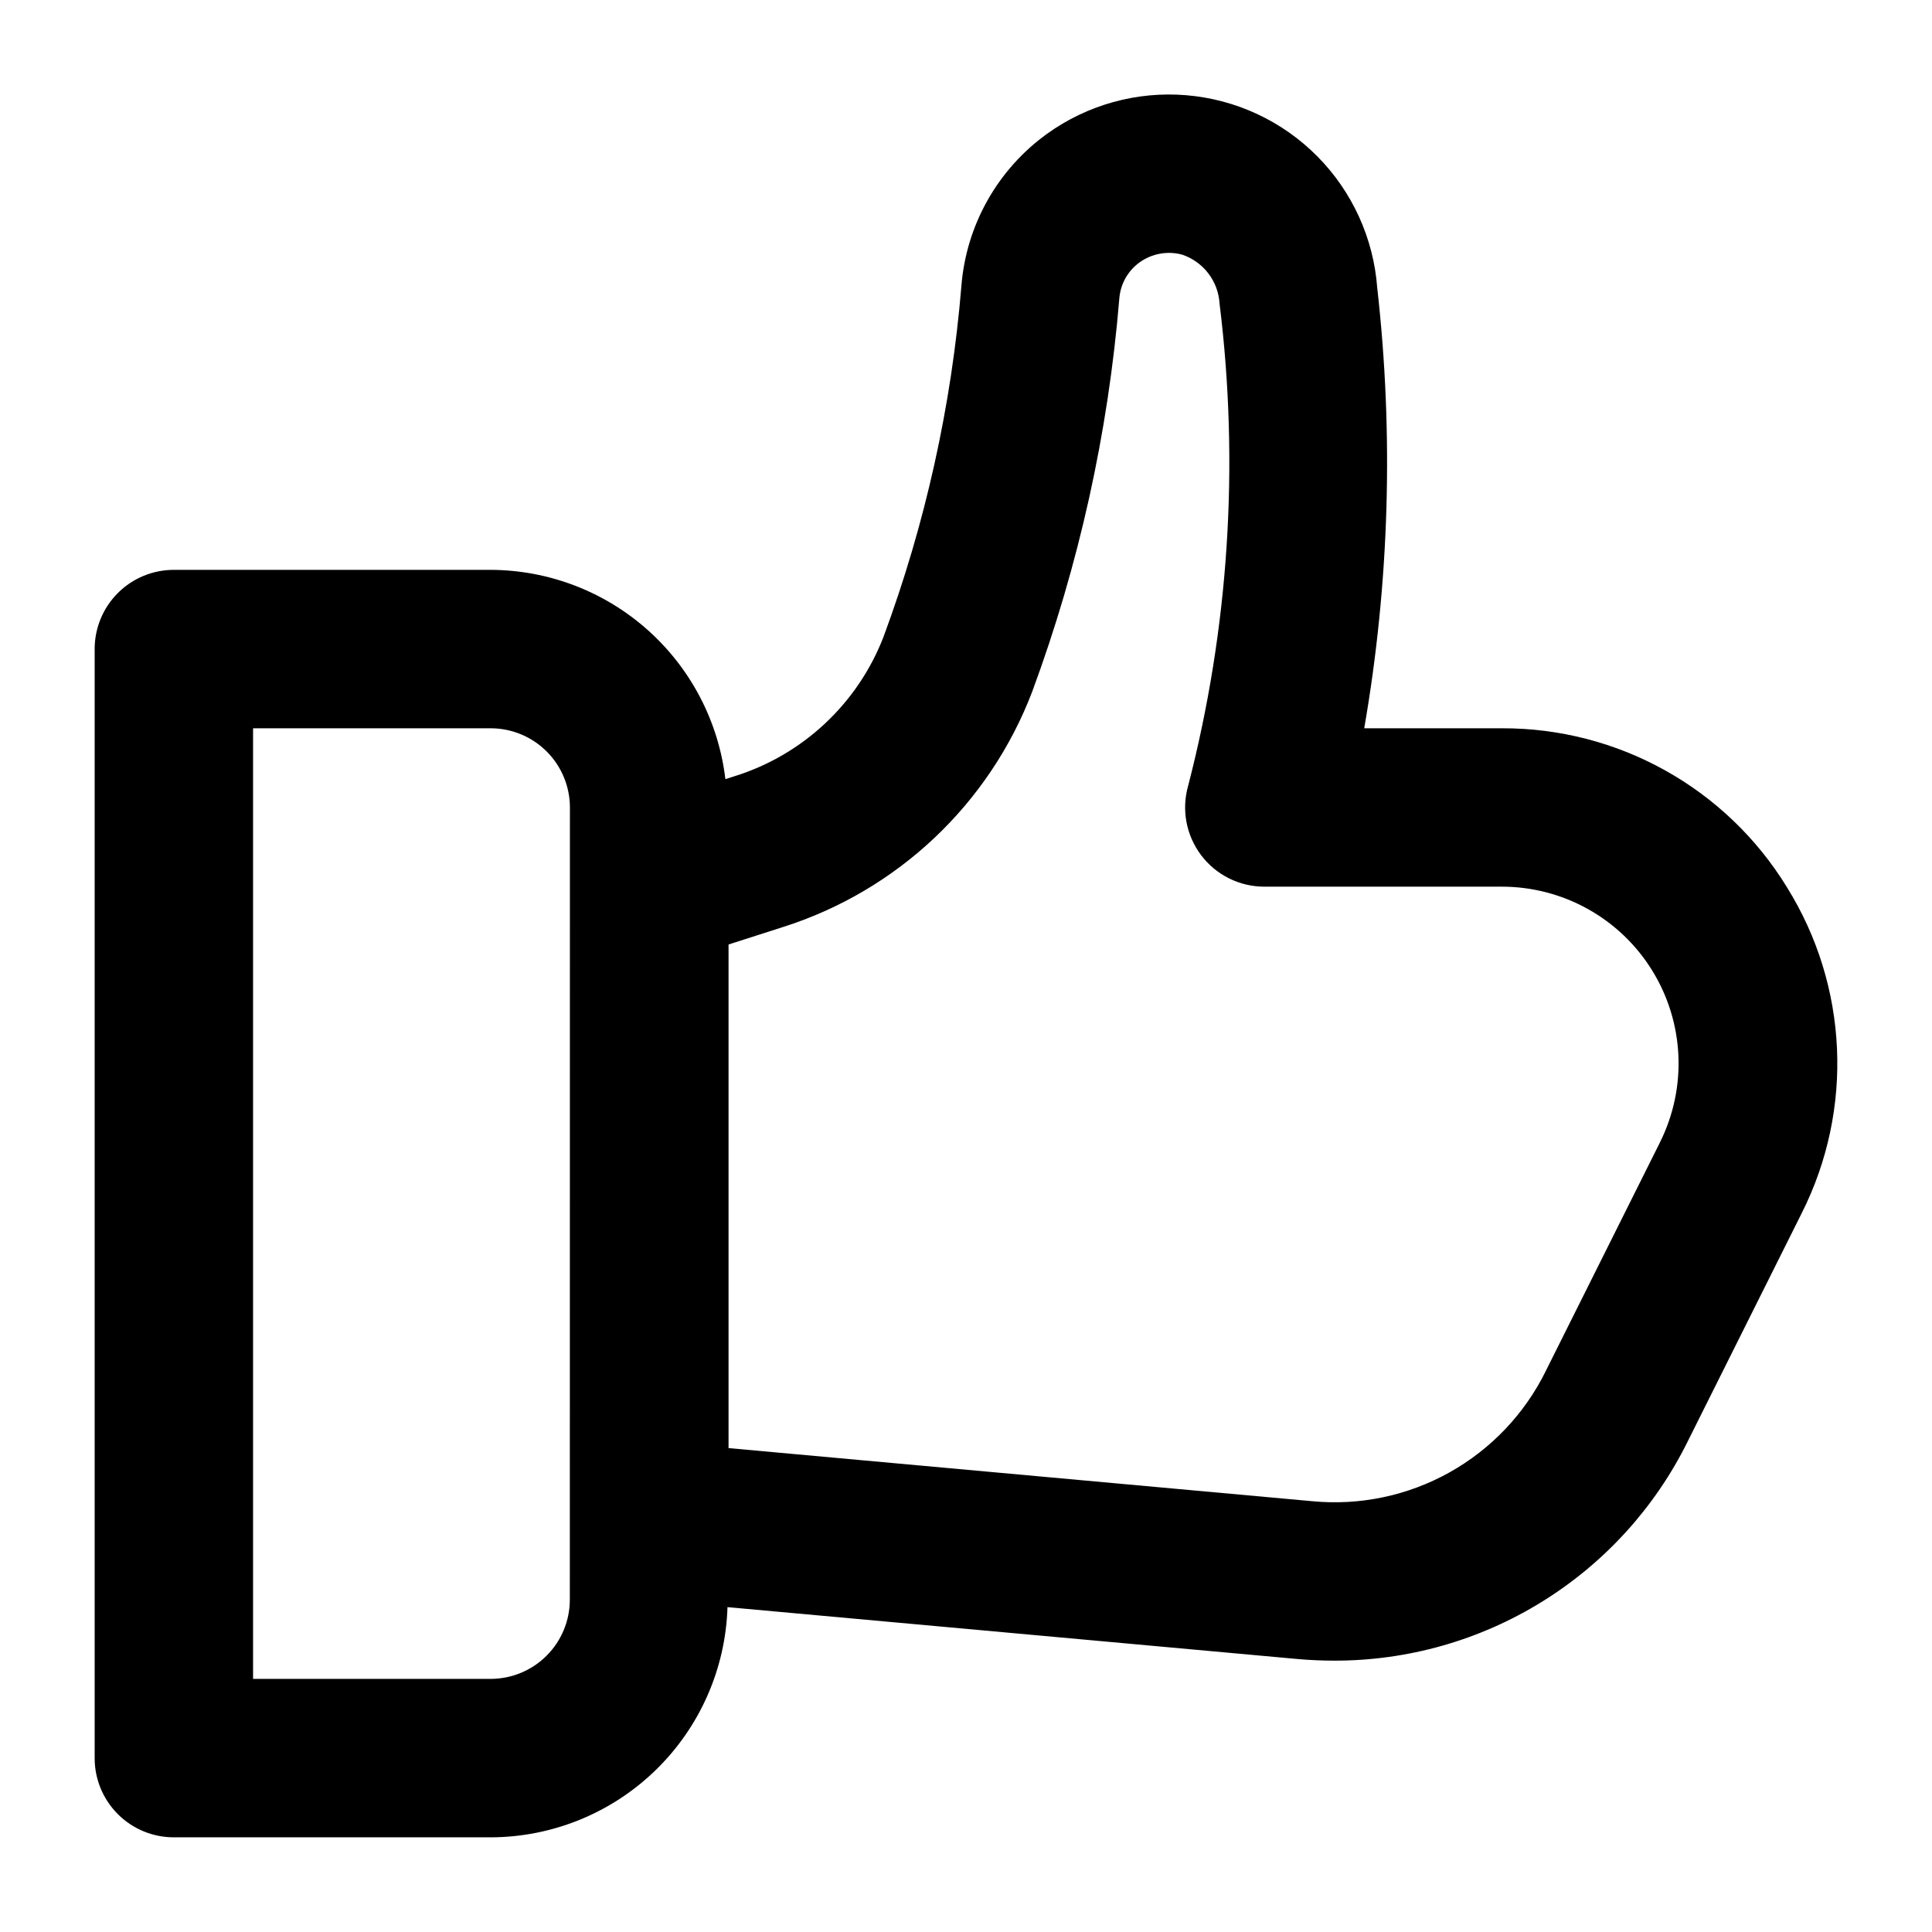<?xml version="1.0" encoding="UTF-8"?>
<!-- Uploaded to: SVG Repo, www.svgrepo.com, Generator: SVG Repo Mixer Tools -->
<svg fill="#000000" width="800px" height="800px" version="1.1" viewBox="144 144 512 512" xmlns="http://www.w3.org/2000/svg">
 <path d="m617.55 379.11c-16.102-26.258-44.73-42.215-75.531-42.109h-36.484c6.68-38.551 7.84-77.855 3.445-116.73-0.98-13.137-6.613-25.496-15.891-34.852-9.277-9.359-21.59-15.098-34.719-16.188-13.133-1.09-26.219 2.543-36.914 10.242-13.078 9.434-21.363 24.129-22.668 40.203-2.606 31.82-9.551 63.137-20.641 93.074-6.84 17.707-21.395 31.32-39.516 36.965l-2.398 0.77c-1.805-15.25-9.125-29.312-20.586-39.531-11.461-10.219-26.266-15.887-41.621-15.938h-83.949c-5.57 0-10.91 2.207-14.848 6.144s-6.148 9.281-6.144 14.848v293.91c-0.004 5.57 2.207 10.91 6.144 14.848s9.277 6.148 14.848 6.144h83.949c16.332-0.035 32.012-6.422 43.723-17.805 11.715-11.383 18.543-26.875 19.043-43.199l151.07 13.75c3.238 0.289 6.477 0.43 9.695 0.43 19.477 0.039 38.574-5.379 55.129-15.637 16.555-10.258 29.91-24.945 38.543-42.402l30.23-60.52c13.871-27.512 12.387-60.27-3.914-86.414zm-322.54 188.82c-0.004 5.566-2.215 10.906-6.152 14.84-3.934 3.938-9.273 6.148-14.84 6.152h-62.953v-251.92h62.977c5.566 0.004 10.902 2.215 14.84 6.152 3.934 3.938 6.148 9.273 6.152 14.84zm288.9-121.19-30.23 60.52 0.004 0.004c-5.598 11.383-14.531 20.793-25.613 26.969s-23.781 8.824-36.41 7.594l-154.59-14.066v-133.46l14.391-4.617c30.387-9.633 54.719-32.605 66.082-62.387 12.387-33.535 20.152-68.598 23.09-104.23 0.309-3.824 2.277-7.316 5.391-9.555 3.258-2.328 7.387-3.07 11.254-2.031 2.758 0.93 5.176 2.66 6.945 4.973s2.805 5.102 2.973 8.008c5.285 42.73 2.461 86.078-8.32 127.76-1.809 6.336-0.539 13.148 3.43 18.406 3.965 5.258 10.172 8.352 16.758 8.348h62.945c16.227 0.004 31.297 8.402 39.828 22.203 8.535 13.805 9.316 31.039 2.066 45.555z"/>
</svg>